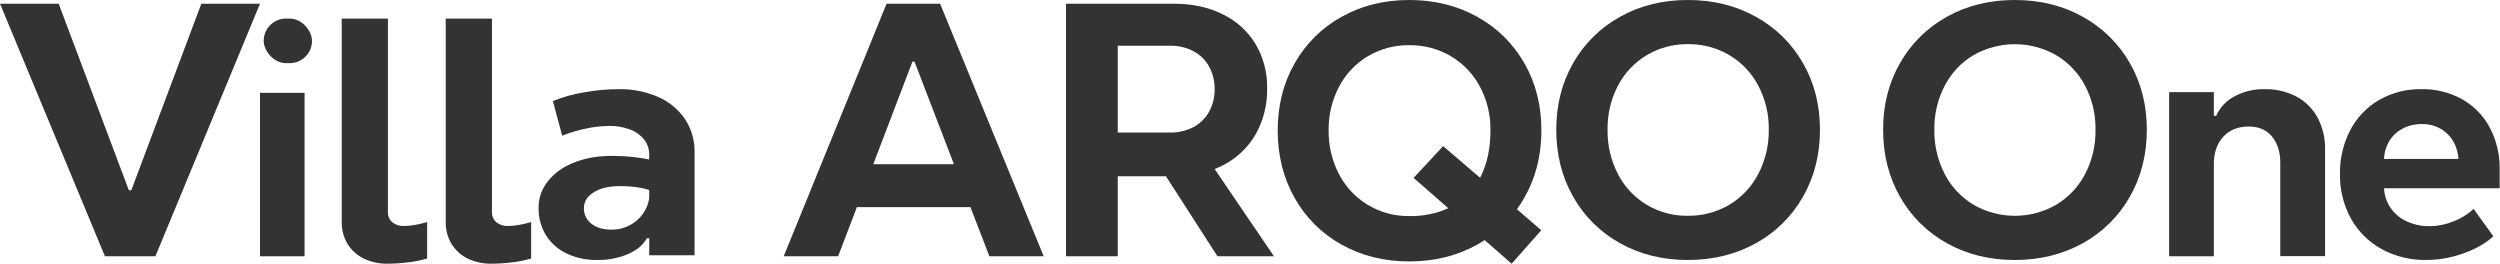 <?xml version="1.0" encoding="UTF-8"?>
<svg width="416px" height="44px" viewBox="0 0 416 44" version="1.1" xmlns="http://www.w3.org/2000/svg" xmlns:xlink="http://www.w3.org/1999/xlink">
    <title>villa_arqo_logo</title>
    <g id="Page-1" stroke="none" stroke-width="1" fill="none" fill-rule="evenodd">
        <g id="Desktop-HD" transform="translate(-161, -250)" fill="#333333" fill-rule="nonzero">
            <g id="villa_arqo_logo" transform="translate(161, 250)">
                <polygon id="Path" points="21.85 31.664 21.441 31.664 9.763 0.618 0 0.618 17.461 42.645 25.858 42.645 43.263 0.618 33.501 0.618"></polygon>
                <rect id="Rectangle" x="43.263" y="15.451" width="7.417" height="27.194"></rect>
                <rect id="Rectangle" x="43.881" y="3.09" width="8.035" height="7.417" rx="3.708"></rect>
                <path d="M67.204,37.607 C66.506,37.643 65.819,37.418 65.278,36.978 C64.794,36.563 64.526,35.952 64.55,35.317 L64.55,3.09 L56.862,3.09 L56.862,36.921 C56.836,38.195 57.165,39.451 57.812,40.552 C58.45,41.608 59.38,42.46 60.492,43.005 C61.728,43.605 63.089,43.905 64.464,43.88 C65.646,43.877 66.825,43.798 67.996,43.644 C69.039,43.525 70.07,43.315 71.075,43.015 L71.075,36.946 C70.423,37.145 69.758,37.303 69.086,37.421 C68.466,37.538 67.836,37.6 67.204,37.607 Z" id="Path"></path>
                <path d="M84.513,37.607 C83.815,37.642 83.13,37.417 82.589,36.978 C82.106,36.562 81.839,35.951 81.861,35.317 L81.861,3.09 L74.167,3.09 L74.167,36.921 C74.14,38.197 74.469,39.456 75.117,40.558 C75.754,41.614 76.683,42.466 77.794,43.011 C79.033,43.61 80.398,43.907 81.776,43.88 C82.955,43.876 84.132,43.798 85.301,43.644 C86.344,43.525 87.375,43.314 88.381,43.014 L88.381,36.946 C87.727,37.145 87.063,37.303 86.39,37.421 C85.771,37.537 85.143,37.599 84.513,37.607 Z" id="Path"></path>
                <path d="M109.543,16.143 C107.459,15.236 105.196,14.79 102.915,14.836 C100.957,14.843 99.004,15.025 97.081,15.382 C95.337,15.672 93.631,16.153 91.997,16.816 L93.548,22.576 C94.83,22.064 96.157,21.669 97.512,21.394 C98.771,21.118 100.056,20.97 101.346,20.951 C102.545,20.929 103.738,21.135 104.857,21.558 C105.78,21.895 106.589,22.475 107.195,23.234 C107.749,23.954 108.04,24.834 108.024,25.735 L108.024,26.548 C107.166,26.362 106.298,26.222 105.424,26.129 C104.285,26.004 103.14,25.94 101.994,25.938 C101.284,25.938 100.623,25.966 100.018,26.017 C98.12,26.158 96.267,26.653 94.559,27.475 C93.099,28.167 91.841,29.21 90.906,30.507 C90.058,31.704 89.608,33.128 89.618,34.584 C89.588,36.182 90.011,37.756 90.84,39.132 C91.661,40.449 92.853,41.507 94.274,42.179 C95.861,42.926 97.606,43.296 99.367,43.261 C101.136,43.292 102.891,42.954 104.516,42.27 C106.023,41.609 107.057,40.736 107.617,39.65 L108.033,39.65 L108.033,42.473 L115.573,42.473 L115.573,25.305 C115.61,23.367 115.058,21.461 113.988,19.829 C112.894,18.214 111.353,16.935 109.543,16.143 Z M105.852,36.776 C104.695,37.73 103.222,38.241 101.709,38.213 C100.338,38.213 99.237,37.883 98.405,37.222 C97.595,36.599 97.135,35.637 97.165,34.63 C97.165,33.629 97.637,32.799 98.582,32.138 C99.527,31.477 100.768,31.096 102.304,30.995 L103.188,30.971 C104.251,30.966 105.312,31.047 106.361,31.213 C106.926,31.298 107.482,31.431 108.024,31.61 L108.024,33.011 C107.795,34.483 107.022,35.822 105.852,36.776 Z" id="Shape"></path>
                <path d="M153.108,0.618 L147.526,0.618 L130.408,42.645 L139.463,42.645 L142.589,34.463 L161.481,34.463 L164.632,42.642 L173.671,42.642 L156.432,0.618 L153.108,0.618 Z M145.315,27.322 L151.827,10.266 L152.178,10.266 L158.736,27.322 L145.315,27.322 Z" id="Shape"></path>
                <path d="M203.475,27.515 C205.754,26.367 207.647,24.58 208.924,22.375 C210.24,20.04 210.906,17.395 210.852,14.716 C210.908,12.121 210.24,9.562 208.924,7.323 C207.623,5.186 205.731,3.471 203.475,2.382 C201.131,1.206 198.416,0.618 195.332,0.618 L177.379,0.618 L177.379,42.645 L185.995,42.645 L185.995,29.335 L194.019,29.335 L202.587,42.645 L211.99,42.645 L202.115,28.126 C202.579,27.946 203.033,27.742 203.475,27.515 L203.475,27.515 Z M185.995,7.61 L194.707,7.61 C196.052,7.582 197.383,7.892 198.577,8.51 C199.67,9.087 200.572,9.967 201.174,11.045 C201.813,12.204 202.137,13.509 202.112,14.832 C202.137,16.154 201.813,17.46 201.174,18.619 C200.572,19.695 199.67,20.575 198.577,21.15 C197.383,21.771 196.052,22.082 194.707,22.054 L185.995,22.054 L185.995,7.61 Z" id="Shape"></path>
                <path d="M256.489,21.678 C256.489,17.533 255.546,13.816 253.659,10.527 C251.802,7.269 249.087,4.593 245.816,2.798 C242.47,0.933 238.701,0 234.507,0 C230.314,0 226.559,0.933 223.242,2.798 C219.975,4.598 217.269,7.28 215.424,10.542 C213.549,13.842 212.61,17.559 212.608,21.694 C212.608,25.872 213.547,29.618 215.424,32.932 C217.26,36.208 219.969,38.9 223.242,40.704 C226.575,42.569 230.33,43.502 234.507,43.502 C238.684,43.502 242.454,42.569 245.816,40.704 C246.241,40.468 246.654,40.216 247.048,39.955 L251.539,43.881 L256.468,38.313 L252.417,34.819 C252.862,34.204 253.273,33.565 253.649,32.904 C255.543,29.598 256.489,25.856 256.489,21.678 Z M240.138,24.317 L235.225,29.602 L240.998,34.648 C238.955,35.557 236.739,36.003 234.507,35.954 C232.077,35.989 229.684,35.343 227.595,34.088 C225.565,32.863 223.91,31.097 222.811,28.984 C221.64,26.731 221.047,24.218 221.086,21.675 C221.05,19.156 221.644,16.668 222.811,14.441 C223.911,12.336 225.567,10.579 227.595,9.364 C229.688,8.122 232.079,7.485 234.507,7.523 C236.944,7.488 239.343,8.125 241.448,9.364 C243.489,10.575 245.16,12.332 246.275,14.441 C247.45,16.665 248.048,19.154 248.012,21.675 C248.012,24.653 247.476,27.211 246.404,29.347 C246.364,29.425 246.321,29.497 246.281,29.574 L240.138,24.317 Z" id="Shape"></path>
                <path d="M292.171,2.785 C288.833,0.928 285.063,0 280.861,0 C276.659,0 272.903,0.928 269.594,2.785 C266.325,4.581 263.621,7.247 261.782,10.485 C259.904,13.76 258.964,17.457 258.962,21.575 C258.962,25.726 259.902,29.451 261.782,32.751 C263.615,36.001 266.32,38.677 269.594,40.479 C272.92,42.335 276.675,43.263 280.861,43.263 C285.046,43.263 288.816,42.335 292.171,40.479 C295.452,38.678 298.165,36.002 300.007,32.751 C301.898,29.453 302.843,25.728 302.843,21.575 C302.843,17.461 301.898,13.764 300.007,10.485 C298.159,7.245 295.446,4.58 292.171,2.785 L292.171,2.785 Z M292.574,28.959 C291.477,31.069 289.816,32.835 287.774,34.062 C285.685,35.303 283.292,35.941 280.861,35.904 C275.969,35.991 271.453,33.296 269.218,28.956 C268.047,26.678 267.456,24.147 267.497,21.587 C267.456,19.045 268.048,16.532 269.218,14.274 C270.308,12.167 271.965,10.406 274.003,9.186 C276.078,7.949 278.456,7.312 280.873,7.344 C283.304,7.311 285.696,7.948 287.786,9.186 C289.826,10.403 291.488,12.16 292.586,14.261 C293.767,16.517 294.365,19.031 294.326,21.575 C294.364,24.143 293.762,26.68 292.574,28.959 L292.574,28.959 Z" id="Shape"></path>
                <path d="M346.56,2.782 C343.225,0.927 339.454,0 335.247,0 C331.04,0 327.285,0.927 323.981,2.782 C320.714,4.579 318.01,7.245 316.171,10.483 C314.288,13.758 313.348,17.455 313.35,21.573 C313.35,25.729 314.29,29.454 316.171,32.75 C318.002,36.001 320.707,38.678 323.981,40.478 C327.308,42.335 331.063,43.263 335.247,43.263 C339.432,43.263 343.203,42.335 346.56,40.478 C349.84,38.677 352.554,36.001 354.398,32.75 C356.287,29.452 357.231,25.727 357.231,21.573 C357.231,17.459 356.287,13.762 354.398,10.483 C352.546,7.245 349.834,4.58 346.56,2.782 L346.56,2.782 Z M346.966,28.958 C345.867,31.068 344.204,32.834 342.162,34.061 C337.899,36.526 332.639,36.526 328.376,34.061 C326.341,32.833 324.688,31.067 323.599,28.958 C322.428,26.68 321.836,24.149 321.878,21.589 C321.834,19.042 322.426,16.525 323.599,14.262 C324.686,12.162 326.338,10.404 328.37,9.187 C332.638,6.743 337.887,6.743 342.155,9.187 C344.197,10.403 345.861,12.16 346.96,14.262 C348.138,16.518 348.734,19.031 348.694,21.573 C348.739,24.139 348.145,26.677 346.966,28.958 L346.966,28.958 Z" id="Shape"></path>
                <path d="M382.136,16.076 C380.488,15.215 378.645,14.788 376.784,14.837 C375.036,14.801 373.31,15.221 371.777,16.054 C370.433,16.758 369.373,17.898 368.771,19.283 L368.385,19.283 L368.385,15.327 L360.939,15.327 L360.939,42.645 L368.385,42.645 L368.385,27.123 C368.418,25.285 368.953,23.814 369.991,22.71 C371.028,21.607 372.427,21.054 374.188,21.052 C375.822,21.052 377.102,21.595 378.028,22.683 C378.953,23.771 379.424,25.213 379.44,27.011 L379.44,42.621 L386.895,42.621 L386.895,24.88 C386.935,23.05 386.513,21.239 385.669,19.612 C384.869,18.113 383.64,16.882 382.136,16.076 L382.136,16.076 Z" id="Path"></path>
                <path d="M415.944,28.111 C415.984,25.713 415.415,23.342 414.288,21.214 C413.242,19.246 411.647,17.613 409.69,16.506 C407.63,15.366 405.297,14.789 402.933,14.836 C400.462,14.792 398.026,15.412 395.889,16.631 C393.839,17.824 392.173,19.562 391.084,21.645 C389.911,23.914 389.323,26.432 389.372,28.977 C389.325,31.555 389.954,34.102 391.198,36.372 C392.375,38.499 394.139,40.255 396.287,41.439 C398.566,42.679 401.138,43.308 403.742,43.261 C405.852,43.252 407.944,42.877 409.922,42.155 C411.996,41.416 413.653,40.47 414.893,39.316 L411.606,34.76 C410.642,35.66 409.507,36.365 408.266,36.834 C407.019,37.349 405.682,37.621 404.33,37.636 C402.958,37.662 401.6,37.37 400.365,36.783 C399.252,36.253 398.314,35.423 397.662,34.389 C397.081,33.464 396.751,32.408 396.704,31.322 L415.944,31.322 L415.944,28.111 Z M399.732,21.429 C400.742,20.894 401.875,20.623 403.023,20.643 C404.127,20.624 405.216,20.906 406.168,21.457 C407.088,21.996 407.836,22.777 408.331,23.71 C408.779,24.558 409.037,25.49 409.088,26.444 L396.689,26.444 C396.732,25.463 397.003,24.506 397.48,23.644 C397.998,22.715 398.775,21.951 399.72,21.442 L399.732,21.429 Z" id="Shape"></path>
            </g>
        </g>
    </g>
</svg>